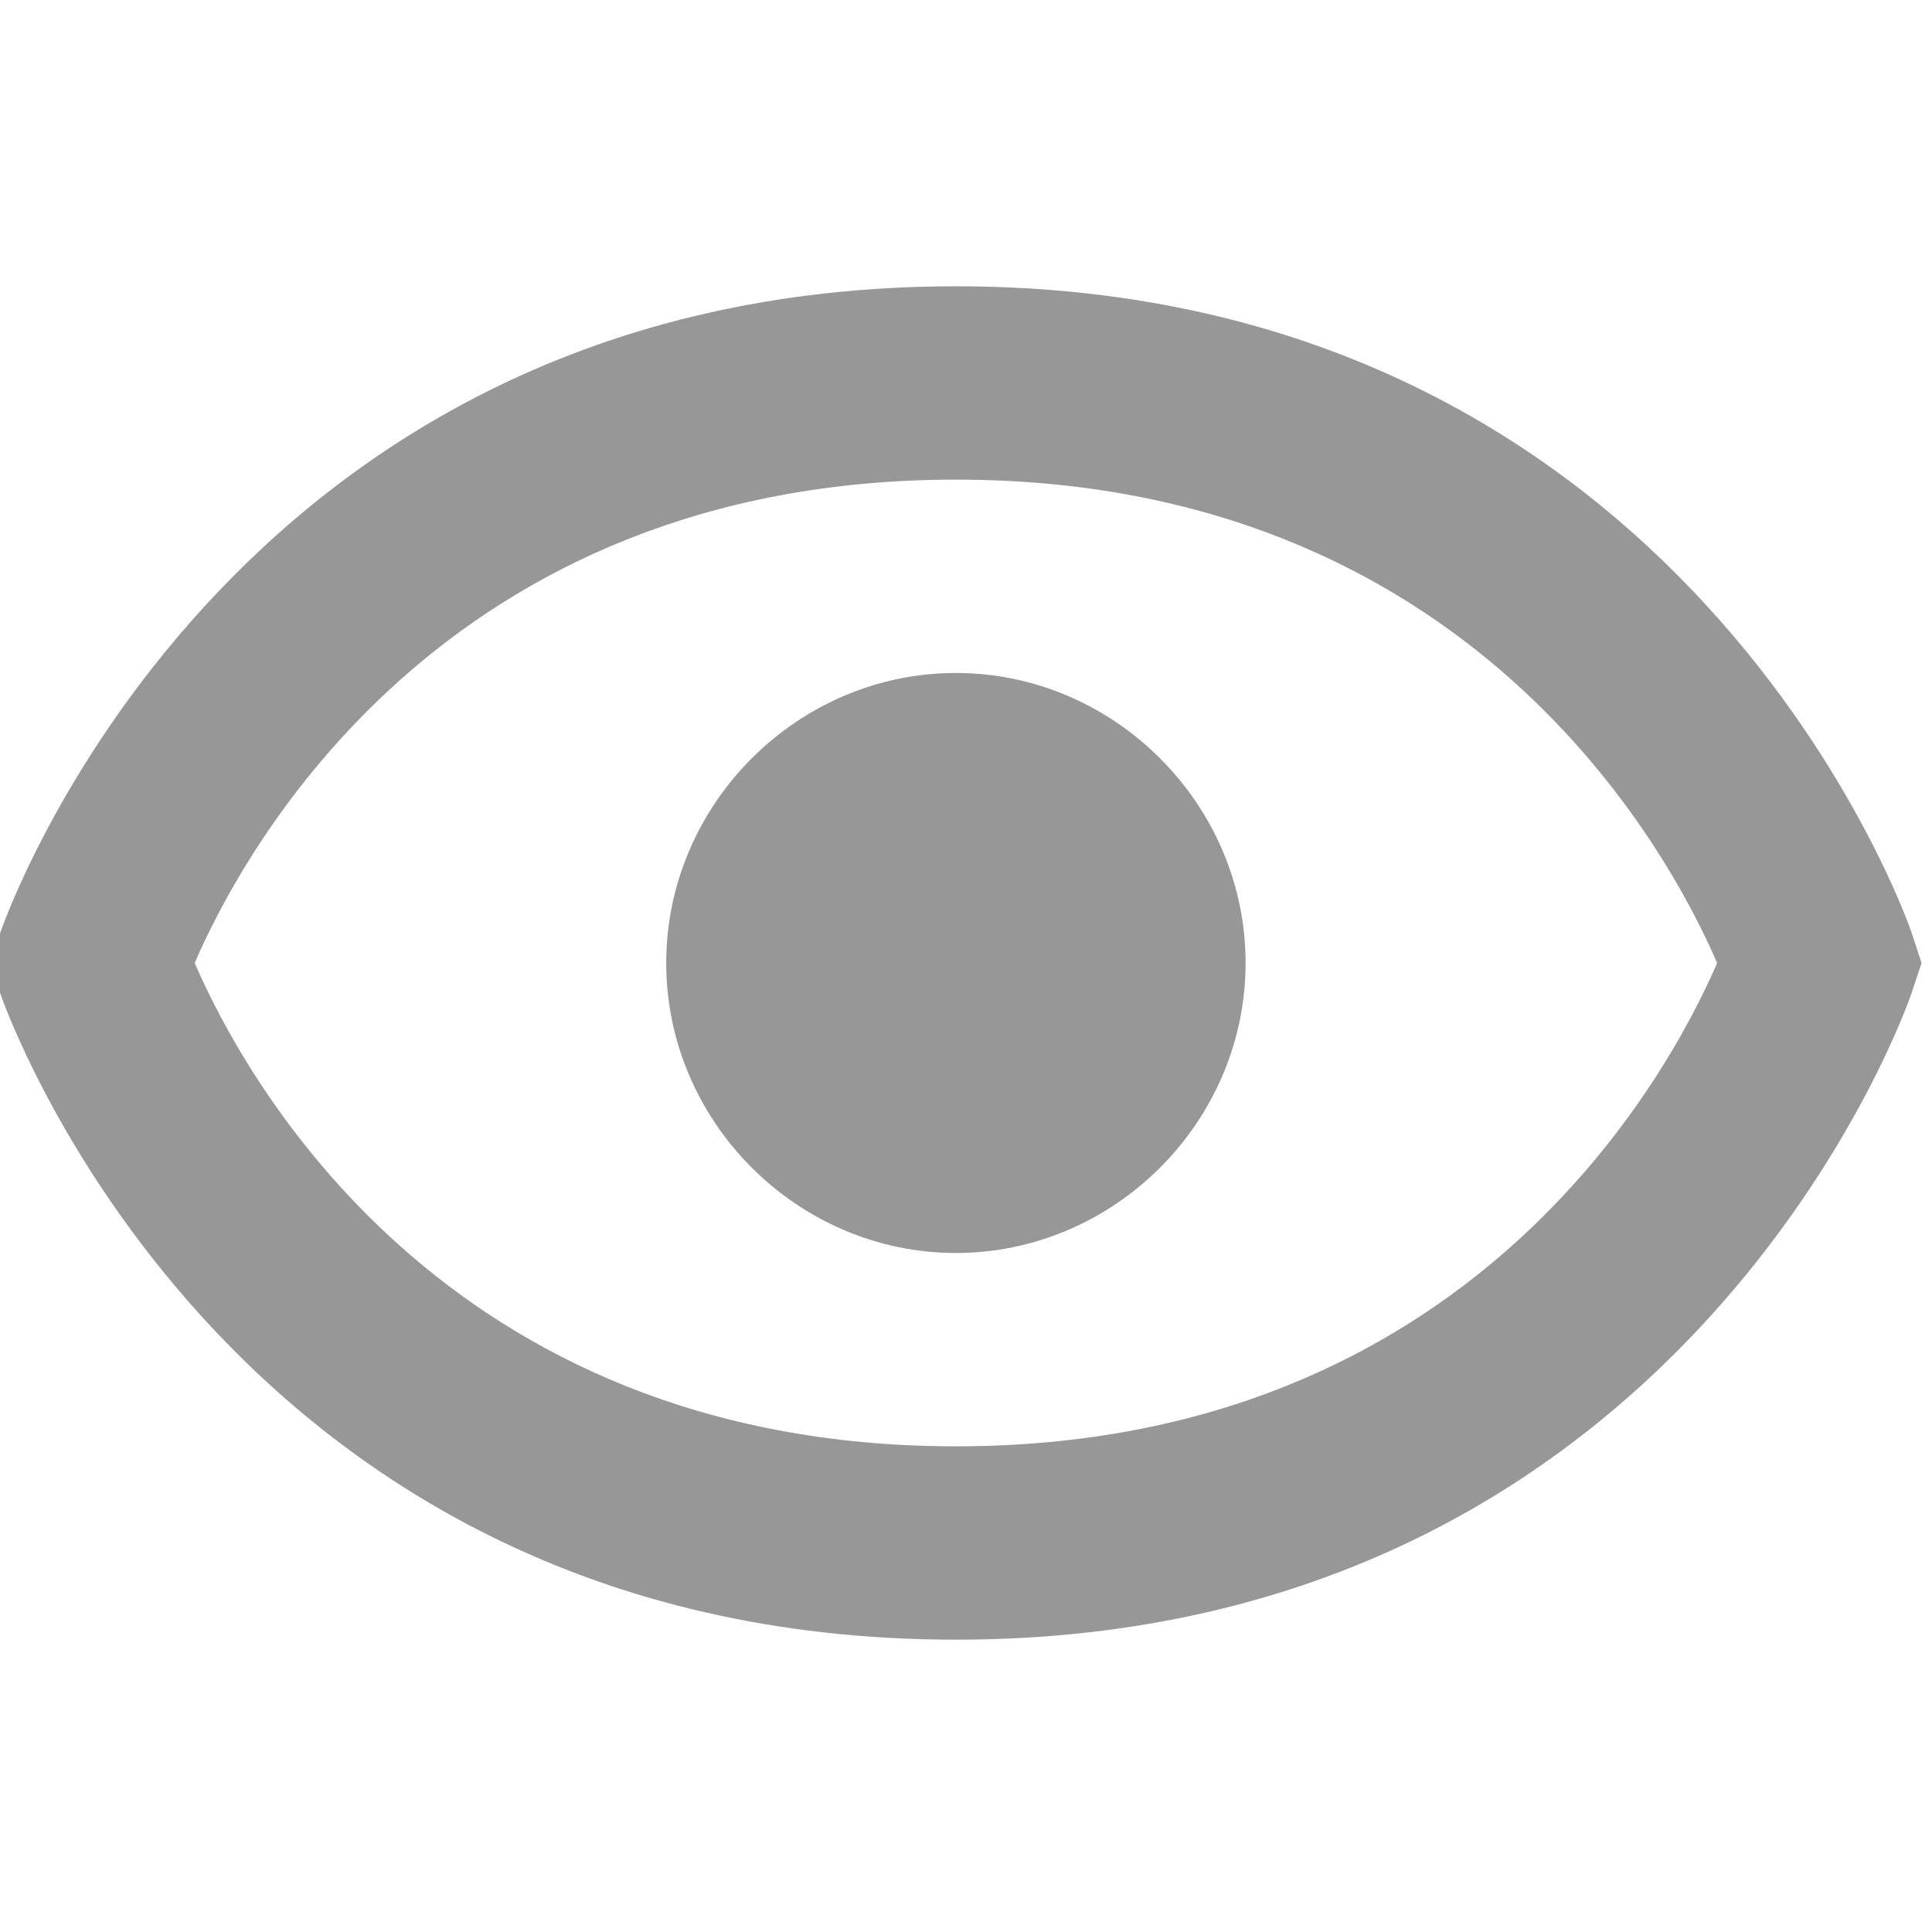 <?xml version="1.0" encoding="UTF-8" standalone="no"?><!DOCTYPE svg PUBLIC "-//W3C//DTD SVG 1.1//EN" "http://www.w3.org/Graphics/SVG/1.1/DTD/svg11.dtd"><svg width="300px" height="300px" version="1.1" xmlns="http://www.w3.org/2000/svg" xmlns:xlink="http://www.w3.org/1999/xlink" xml:space="preserve" xmlns:serif="http://www.serif.com/" style="fill-rule:evenodd;clip-rule:evenodd;stroke-linejoin:round;stroke-miterlimit:2;"><g transform="matrix(1,0,0,1,-8123.7,-384.992)"><g id="Artboard7" transform="matrix(0.674,0,0,0.533,4025.54,1173.16)"><rect x="6078.11" y="-1479.82" width="444.939" height="563.267" style="fill:none;"/><g transform="matrix(22.247,0,0,28.163,6033.62,-1536.15)"><path d="M9,12C9,13.642 10.358,15 12,15C13.641,15 15,13.642 15,12C15,10.359 13.641,9 12,9C10.358,9 9,10.359 9,12ZM2.105,11.684L2,12L2.104,12.316C2.126,12.383 4.408,19 12,19C19.592,19 21.874,12.383 21.895,12.316L22,12L21.896,11.684C21.874,11.617 19.592,5 12,5C4.408,5 2.126,11.617 2.105,11.684ZM4.117,12C4.618,10.842 6.681,7 12,7C17.322,7 19.384,10.846 19.883,12C19.382,13.158 17.319,17 12,17C6.678,17 4.616,13.154 4.117,12Z" style="fill:rgb(151,151,151);"/></g></g></g></svg>
